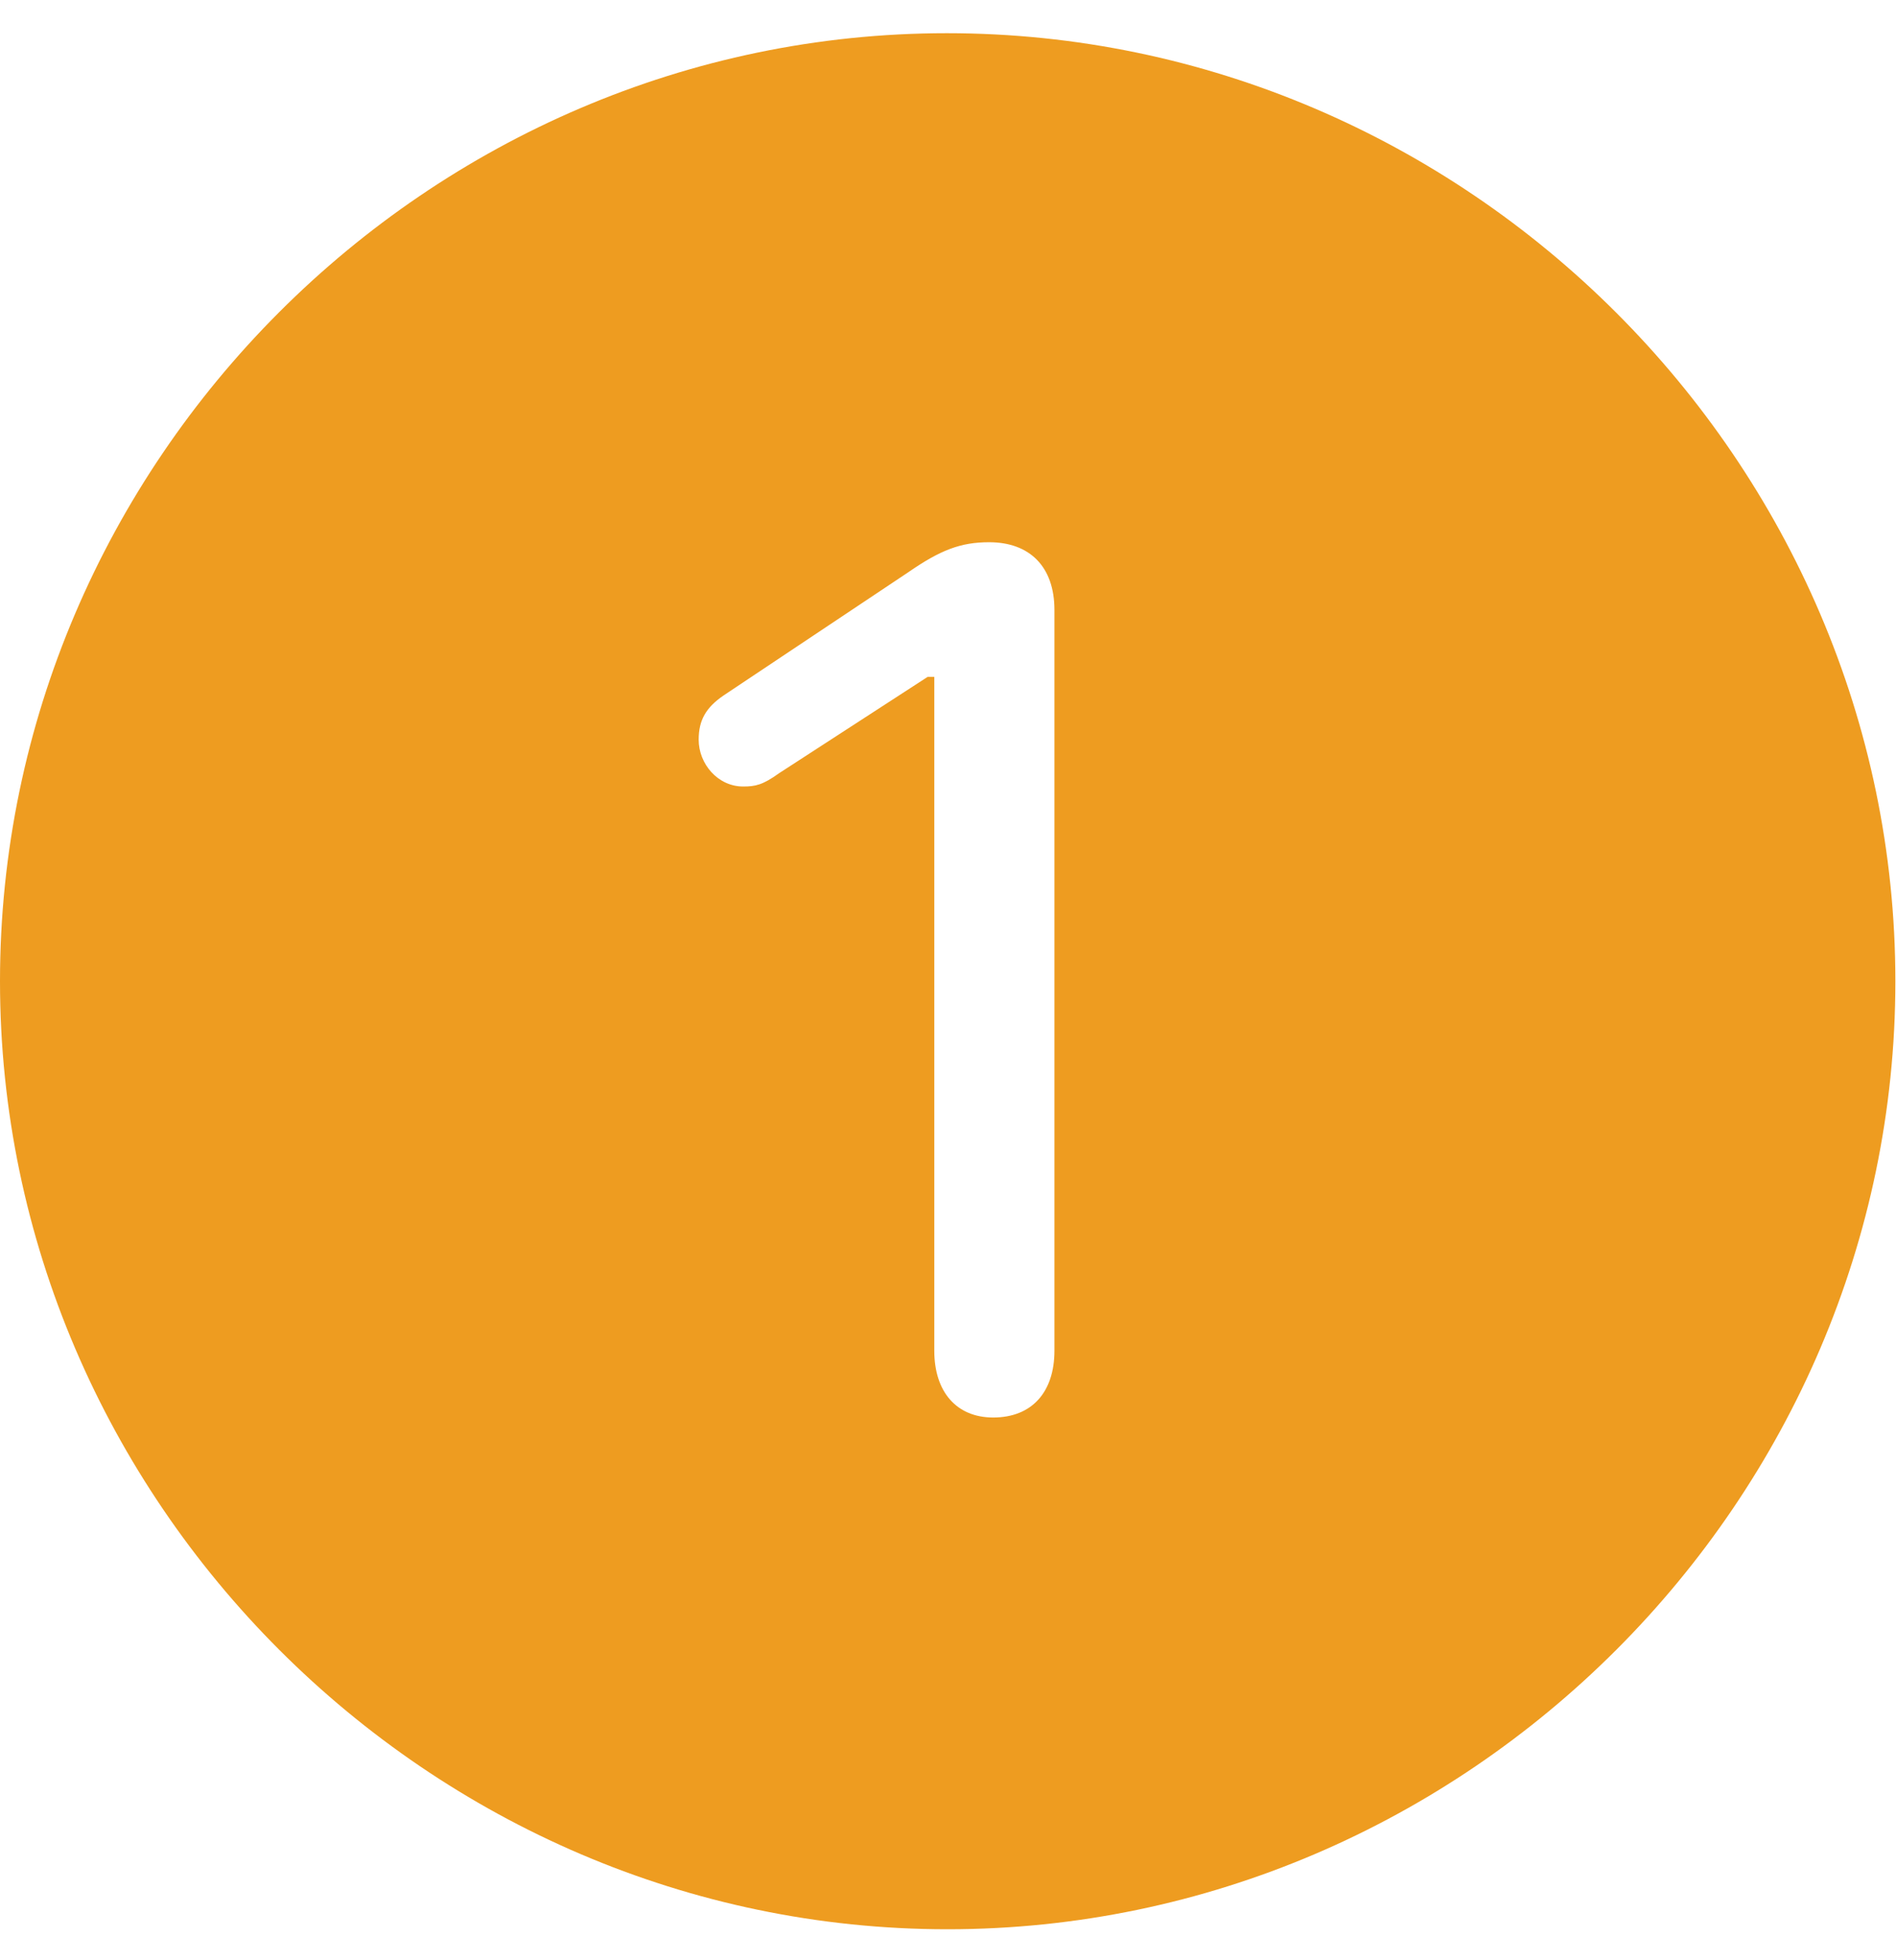 <svg width="30" height="31" viewBox="0 0 30 31" fill="none" xmlns="http://www.w3.org/2000/svg">
<path d="M14.992 30.51C23.213 30.51 29.99 23.724 29.99 15.518C29.99 7.302 23.203 0.525 14.982 0.525C6.776 0.525 0 7.302 0 15.518C0 23.724 6.787 30.51 14.992 30.51ZM15.715 22.417C15.134 22.417 14.783 22.01 14.783 21.361V10.705H14.677L12.327 12.228C12.07 12.413 11.953 12.438 11.759 12.438C11.359 12.438 11.055 12.082 11.055 11.697C11.055 11.387 11.172 11.189 11.445 11.001L14.374 9.048C14.882 8.697 15.202 8.575 15.651 8.575C16.293 8.575 16.684 8.962 16.684 9.646V21.361C16.684 22.01 16.332 22.417 15.715 22.417Z" fill="#EE9C20"/>
</svg>
